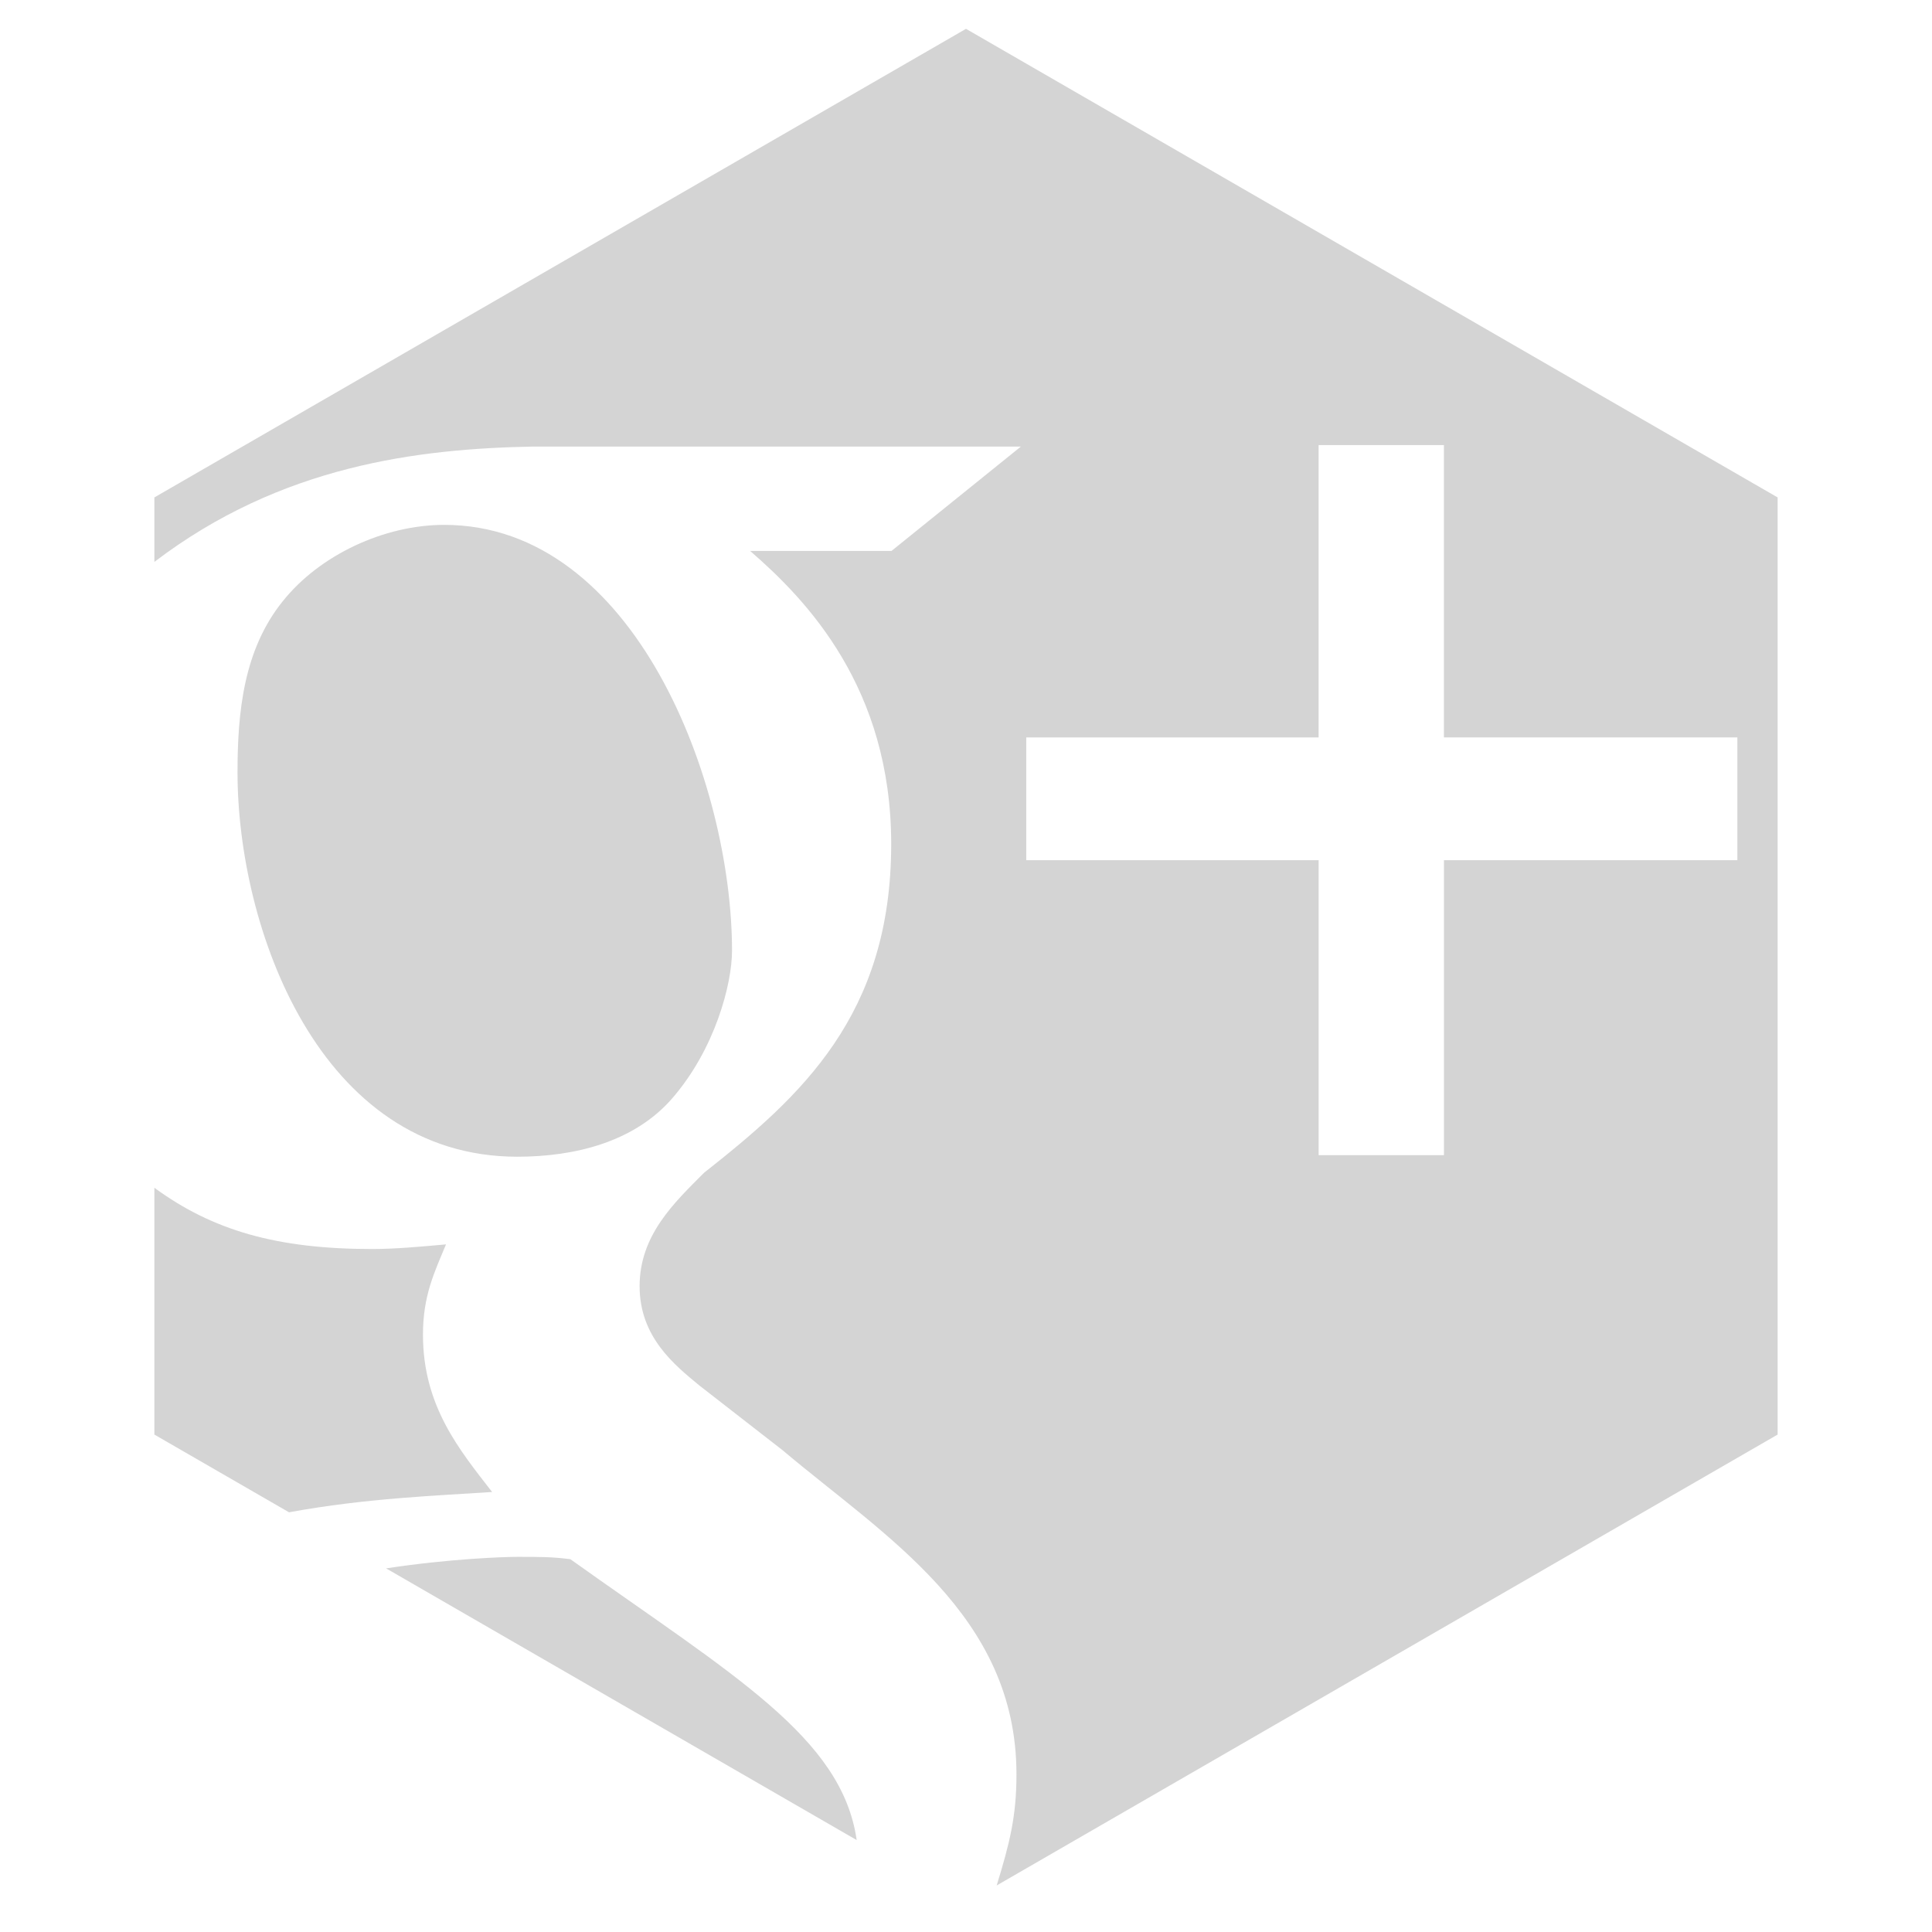 <?xml version="1.0" ?><!DOCTYPE svg  PUBLIC '-//W3C//DTD SVG 1.1//EN'  'http://www.w3.org/Graphics/SVG/1.1/DTD/svg11.dtd'><svg height="67px" id="Layer_1" style="enable-background:new 0 0 67 67;" version="1.1" viewBox="0 0 67 67" width="67px" xml:space="preserve" xmlns="http://www.w3.org/2000/svg" xmlns:xlink="http://www.w3.org/1999/xlink"><path d="M8.237,26.788c0-2.091,0.21-4.253,1.569-5.938  c1.281-1.606,3.518-2.648,5.598-2.648c6.633,0,9.982,8.986,9.982,14.766c0,1.157-0.589,3.42-2.088,5.138  c-1.314,1.499-3.364,2.008-5.361,2.008C11.061,40.112,8.237,32.161,8.237,26.788z M50.074,25.573V15.435h-4.346v10.139H35.59v4.257  h10.139V40.06h4.346V29.83H60.25v-4.257H50.074z M10.023,52.445L5.354,49.75v-8.559c2.024,1.483,4.255,2.124,7.553,2.124  c0.801,0,1.678-0.081,2.56-0.161c-0.399,0.965-0.799,1.769-0.799,3.132c0,2.485,1.277,4.008,2.398,5.455  C15.196,51.867,12.713,51.951,10.023,52.445z M29.709,63.812L13.39,54.39c2.191-0.335,4.099-0.4,4.558-0.4  c0.796,0,1.195,0,1.832,0.082C25.424,58.096,29.197,60.245,29.709,63.812z M33.5,1l28.146,16.25v32.5L34.564,65.386  c0.45-1.465,0.686-2.396,0.686-3.853c0.002-5.538-4.594-8.271-8.11-11.24l-2.882-2.242c-0.878-0.723-2.077-1.687-2.077-3.448  c0-1.768,1.198-2.894,2.238-3.935c3.358-2.646,6.487-5.459,6.487-11.396c0-5.421-2.928-8.464-4.891-10.165h4.9l4.489-3.621H18.506  c-4.01,0.075-8.76,0.653-13.152,4V17.25L33.5,1z" style="fill-rule:evenodd;clip-rule:evenodd;fill:#D4D4D4;"/></svg>